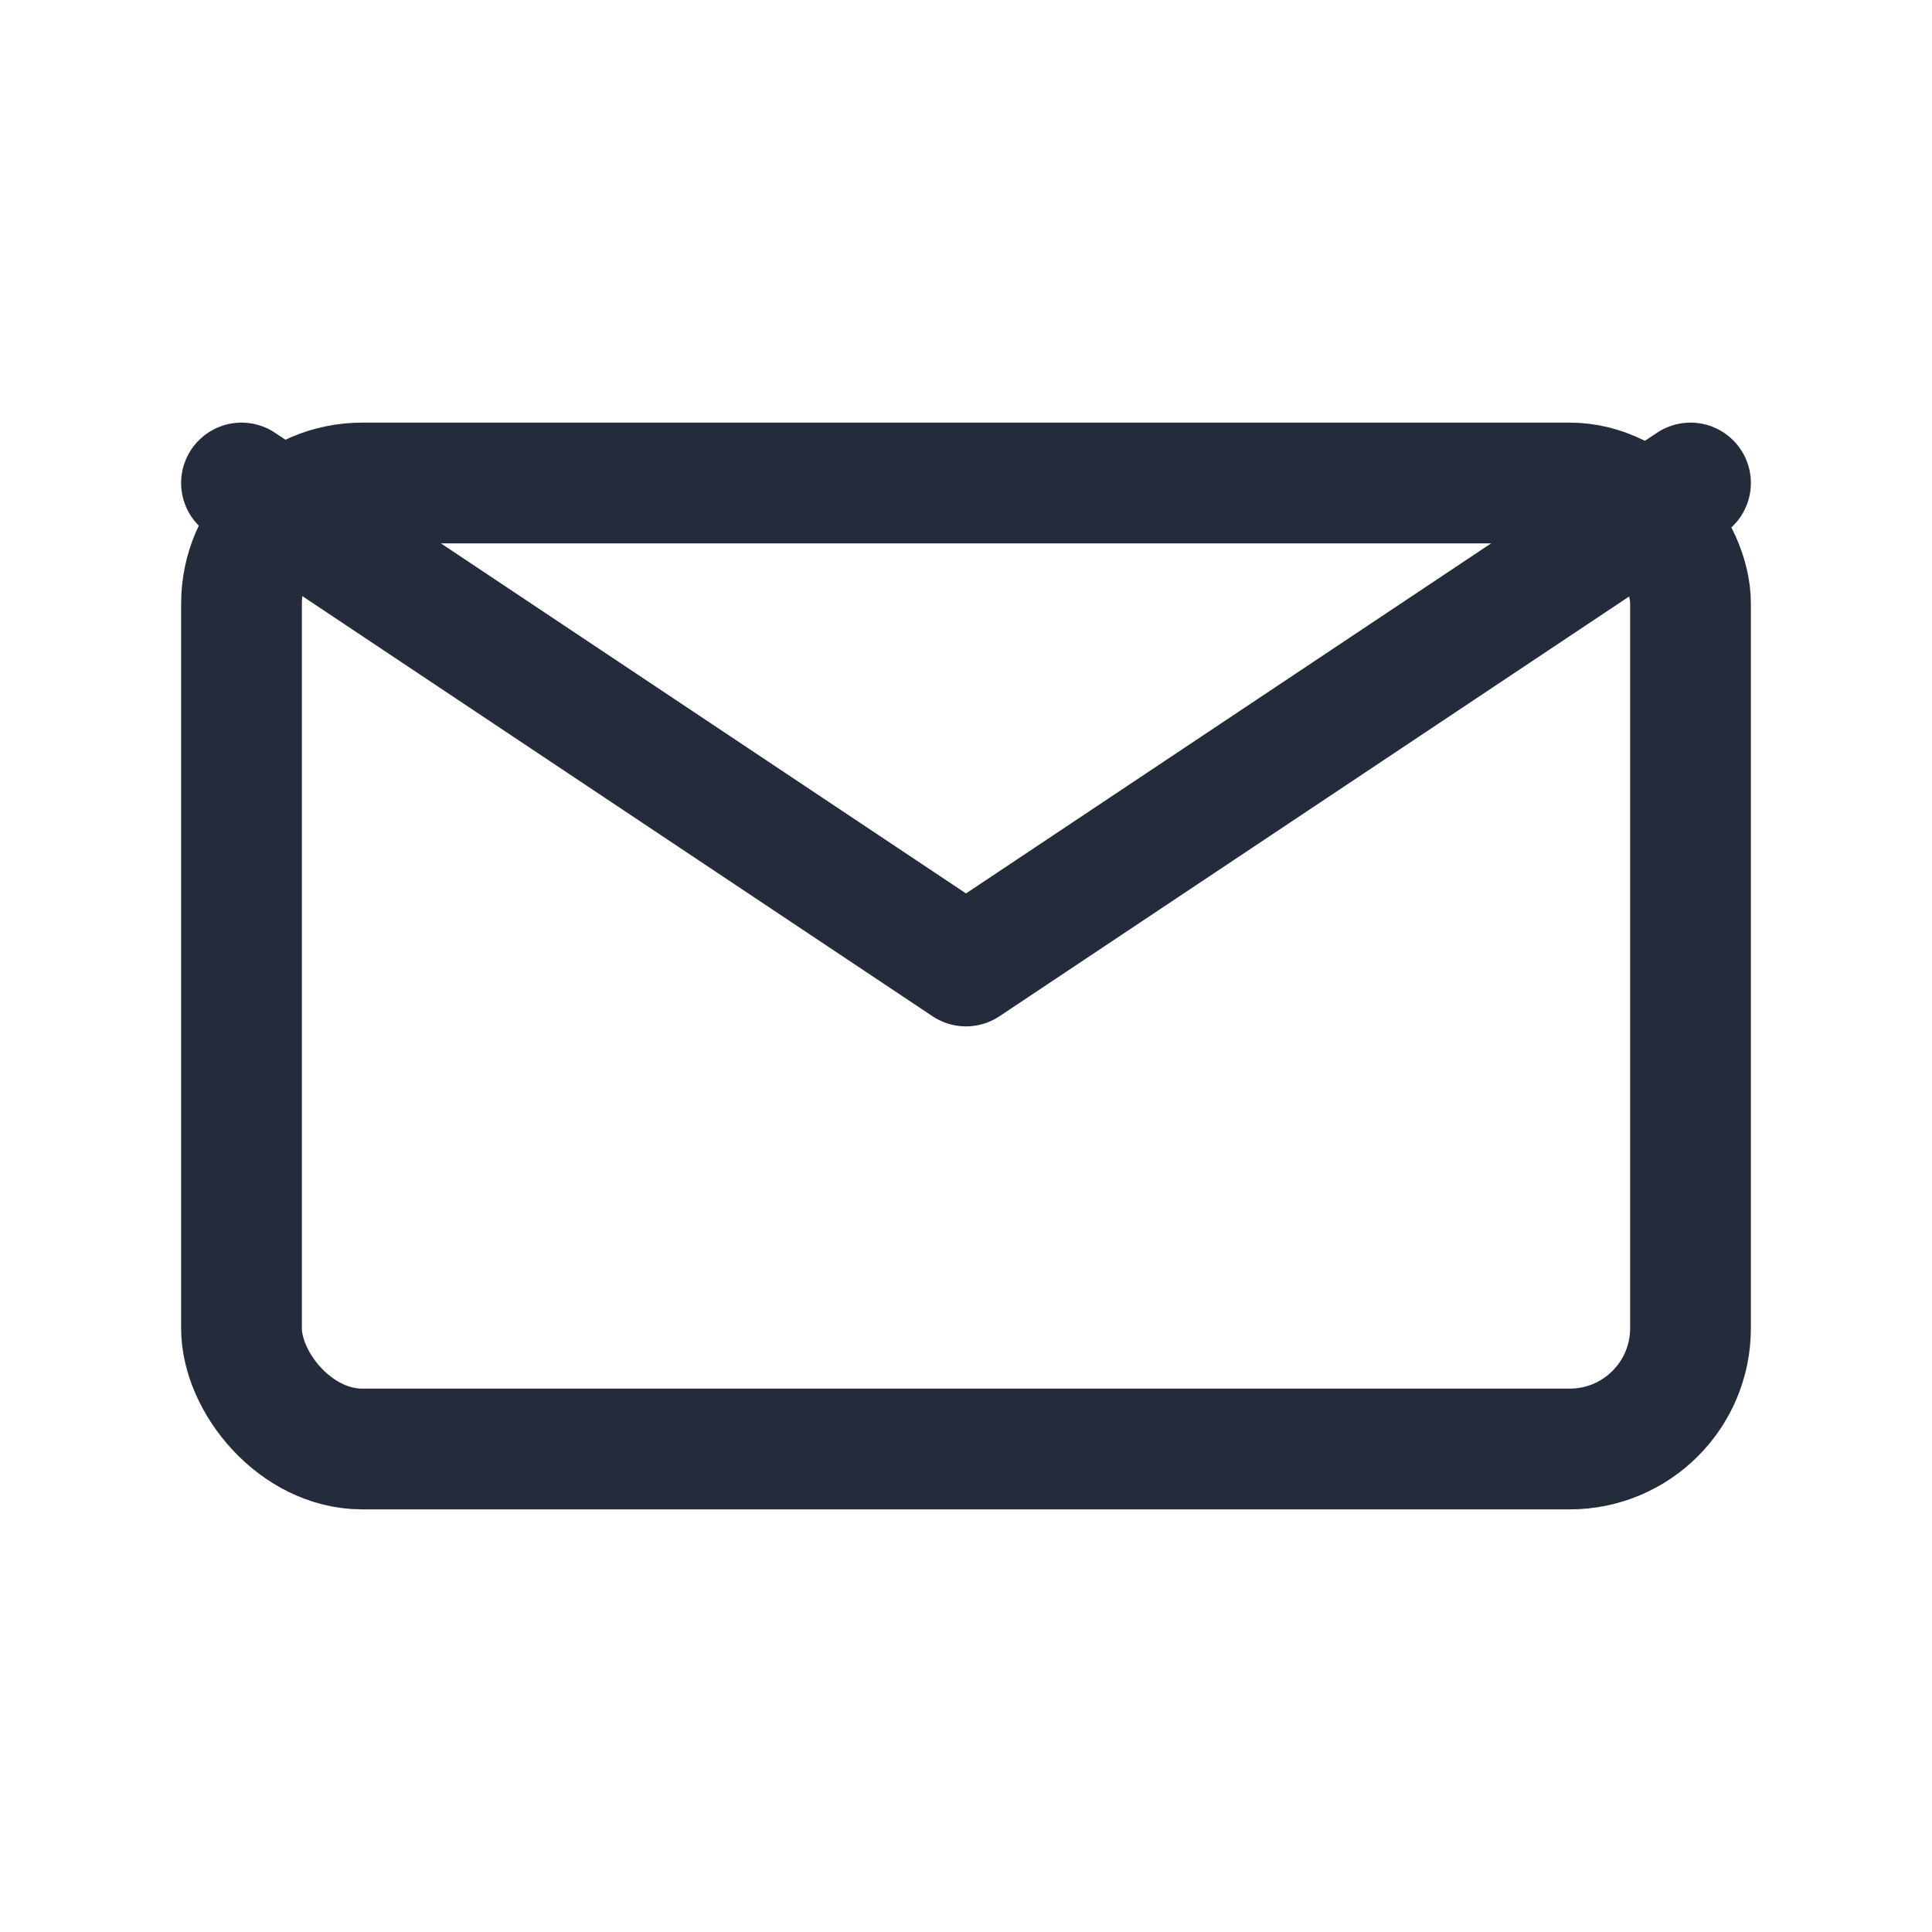 <?xml version="1.0" encoding="UTF-8"?> <svg xmlns="http://www.w3.org/2000/svg" width="64" height="64" viewBox="0 0 64 64" fill="none" stroke="#242c3c" stroke-width="4" stroke-linecap="round" stroke-linejoin="round"><rect x="8" y="16" width="48" height="32" rx="4" ry="4"></rect><path d="M8 16l24 16 24-16"></path></svg> 